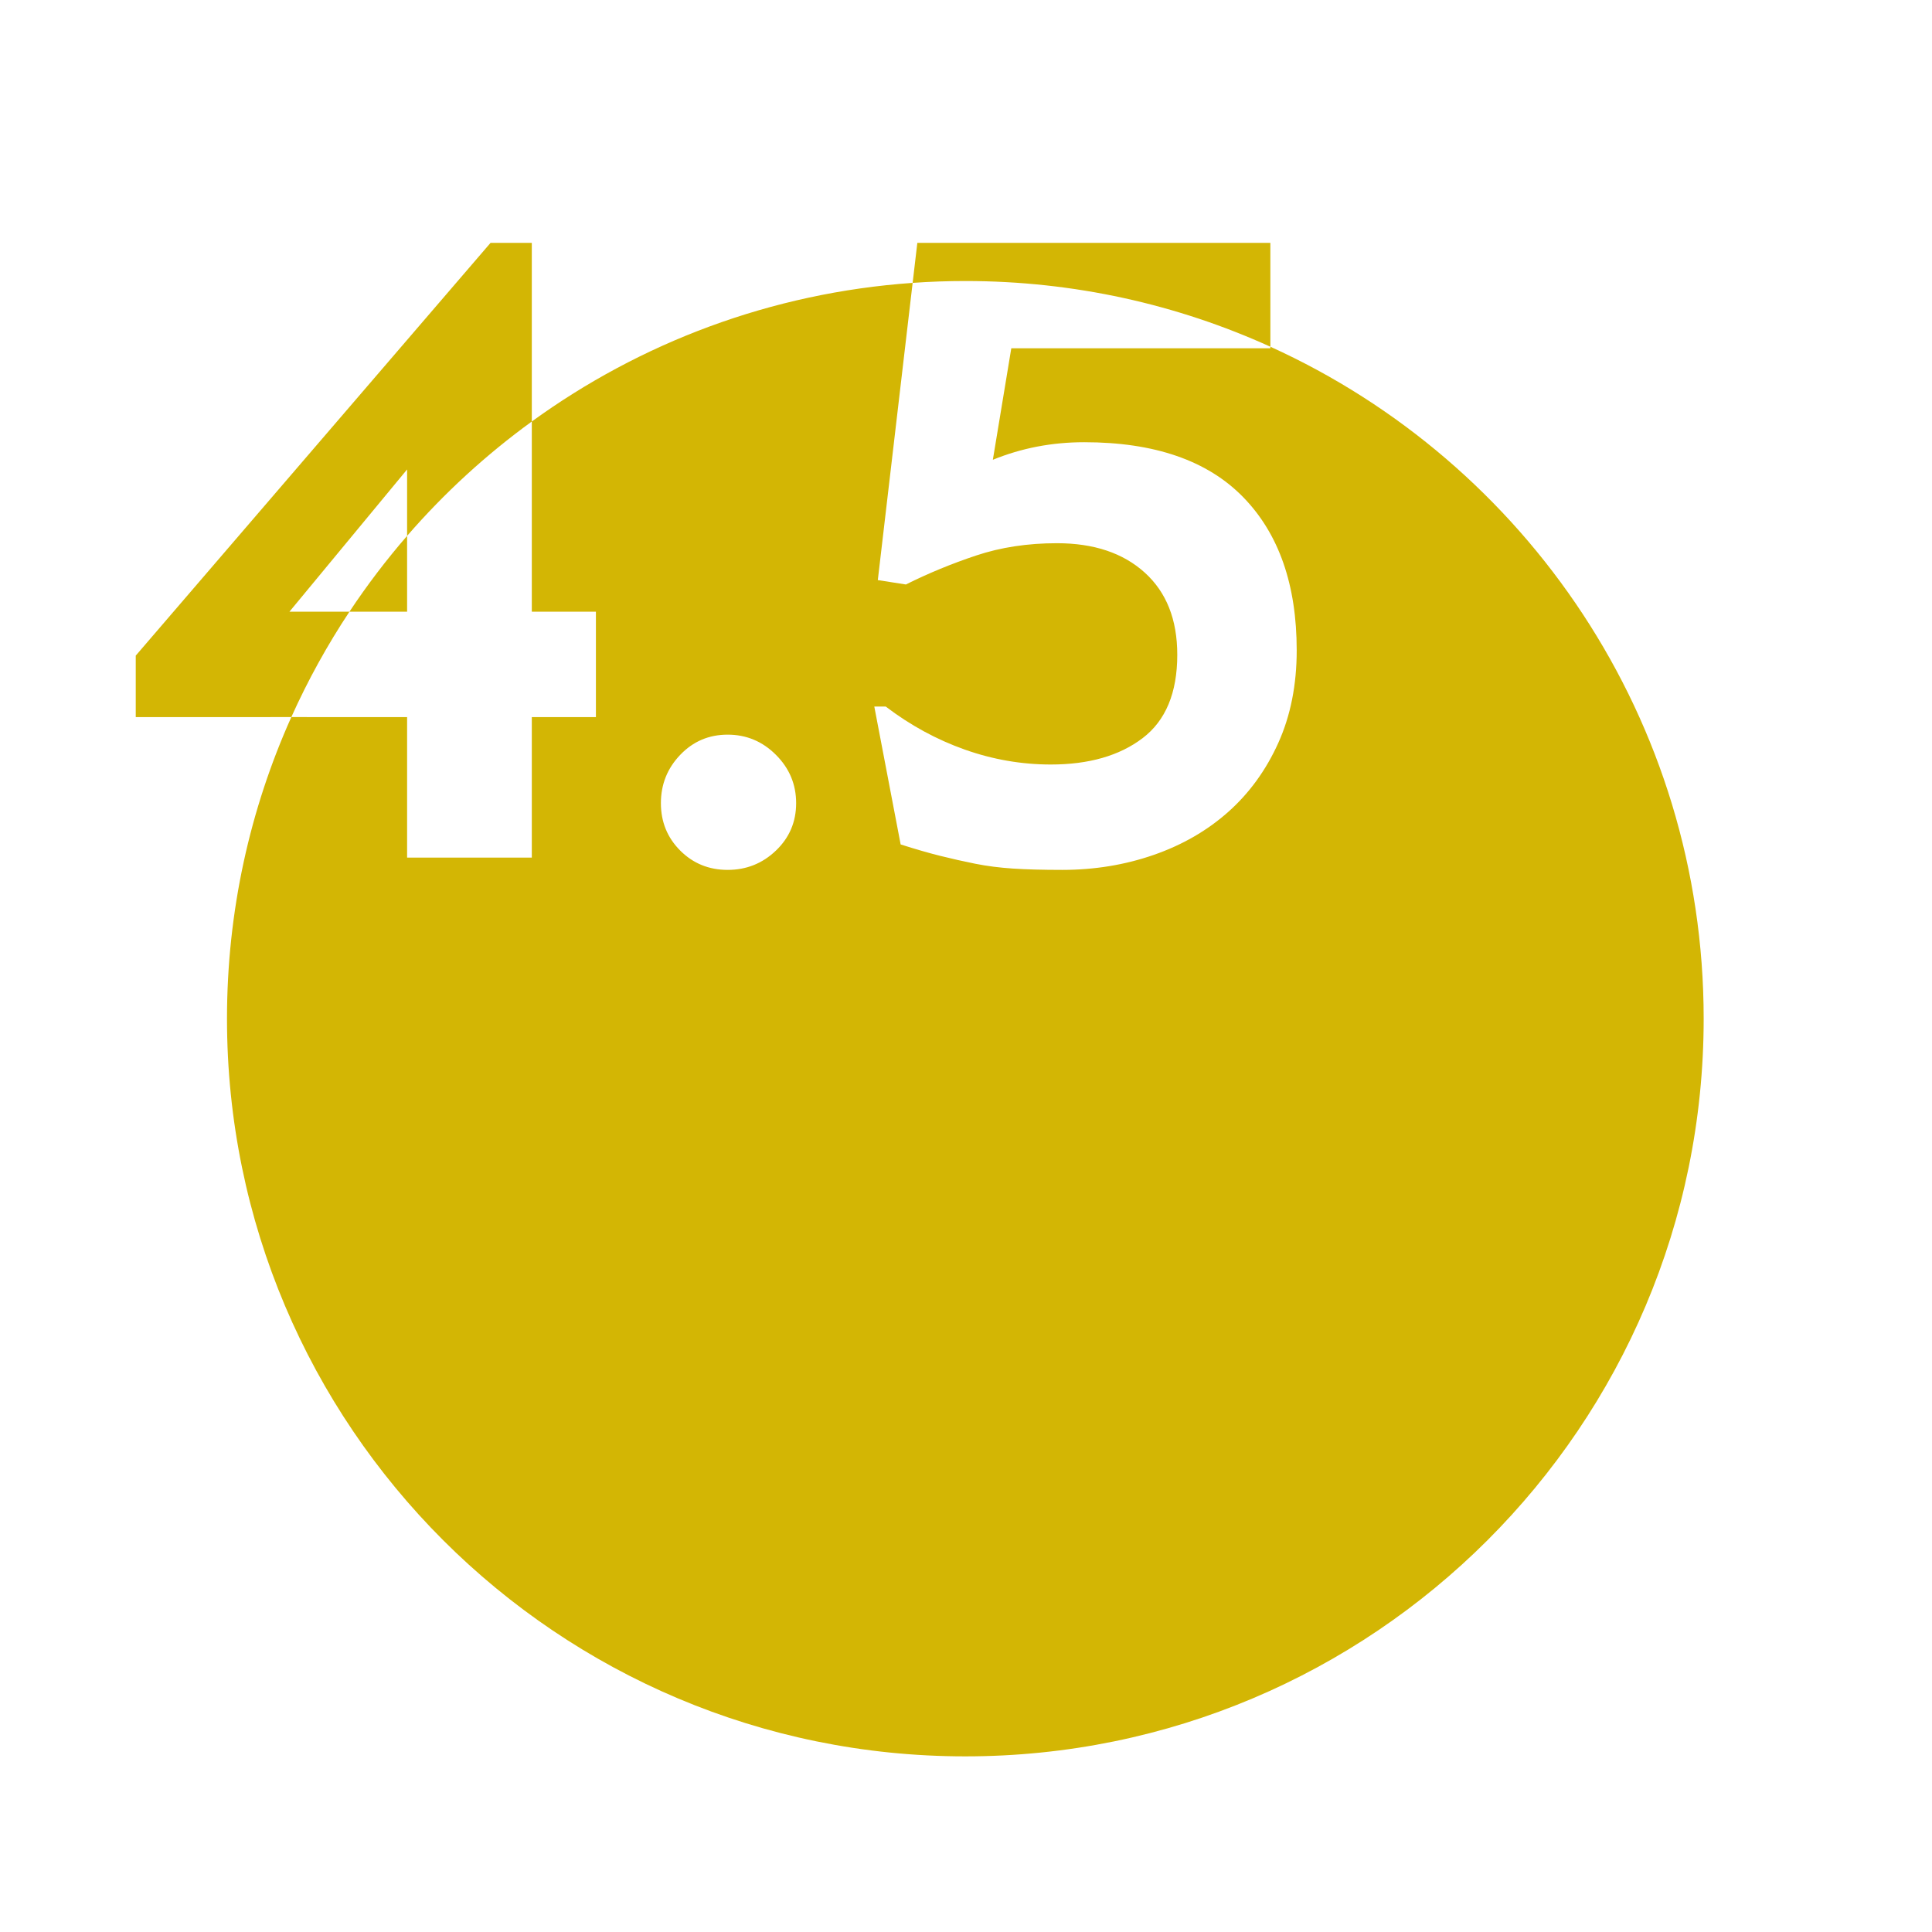 <?xml version="1.0" encoding="UTF-8"?> <svg xmlns="http://www.w3.org/2000/svg" xmlns:xlink="http://www.w3.org/1999/xlink" width="220px" height="220px" viewBox="0 0 220 220"><!-- Generator: Sketch 57.1 (83088) - https://sketch.com --><title>Zahl 4.5</title><desc>Created with Sketch.</desc><g id="Zahl-4.5" stroke="none" stroke-width="1" fill="none" fill-rule="evenodd"><path d="M33.174,81.655 L46.358,81.656 L46.358,97.656 L60.558,97.656 L60.558,81.656 L67.858,81.656 L67.858,69.656 L60.558,69.656 L60.557,47.997 C72.904,39.035 87.785,33.348 103.924,32.211 L104.458,27.656 L144.658,27.656 L144.66,39.482 C173.762,52.69 194,81.984 194,116 C194,162.392 156.358,200 109.924,200 C63.49,200 25.848,162.392 25.848,116 C25.848,103.764 28.466,92.14 33.174,81.655 Z M82.858,83.656 C80.725,83.656 78.925,84.422 77.458,85.956 C75.991,87.489 75.258,89.322 75.258,91.456 C75.258,93.589 75.991,95.389 77.458,96.856 C78.925,98.323 80.725,99.056 82.858,99.056 C84.991,99.056 86.825,98.323 88.358,96.856 C89.891,95.389 90.658,93.589 90.658,91.456 C90.658,89.322 89.891,87.489 88.358,85.956 C86.825,84.422 84.991,83.656 82.858,83.656 Z M109.924,32 C107.907,32 105.906,32.071 103.924,32.211 L99.958,66.056 L103.158,66.556 C105.691,65.289 108.358,64.189 111.158,63.256 C113.958,62.322 117.025,61.856 120.358,61.856 C124.558,61.856 127.891,62.972 130.358,65.206 C132.825,67.439 134.058,70.556 134.058,74.556 C134.058,78.889 132.741,82.056 130.108,84.056 C127.475,86.056 123.992,87.056 119.658,87.056 C116.325,87.056 113.058,86.489 109.858,85.356 C106.658,84.222 103.658,82.589 100.858,80.456 L100.858,80.456 L99.558,80.456 L102.558,96.156 C104.225,96.689 105.725,97.123 107.058,97.456 C108.391,97.789 109.725,98.089 111.058,98.356 C112.391,98.623 113.825,98.806 115.358,98.906 C116.891,99.006 118.758,99.056 120.958,99.056 C124.625,99.056 128.091,98.489 131.358,97.356 C134.625,96.222 137.458,94.589 139.858,92.456 C142.258,90.322 144.158,87.706 145.558,84.606 C146.958,81.506 147.658,77.989 147.658,74.056 C147.658,66.589 145.625,60.773 141.558,56.606 C137.491,52.439 131.458,50.356 123.458,50.356 C119.791,50.356 116.325,51.022 113.058,52.356 L113.058,52.356 L115.158,39.656 L144.658,39.656 L144.66,39.482 C134.072,34.676 122.311,32 109.924,32 Z M46.358,53.456 L32.958,69.656 L39.791,69.656 C41.795,66.635 43.989,63.751 46.357,61.02 L46.358,53.456 Z M33.174,81.655 L15.458,81.656 L15.458,74.656 L55.858,27.656 L60.558,27.656 L60.557,47.997 C55.339,51.785 50.573,56.159 46.357,61.02 L46.358,69.656 L39.791,69.656 C37.273,73.451 35.057,77.462 33.174,81.655 Z" id="Combined-Shape" fill="#D3B604"></path></g></svg> 